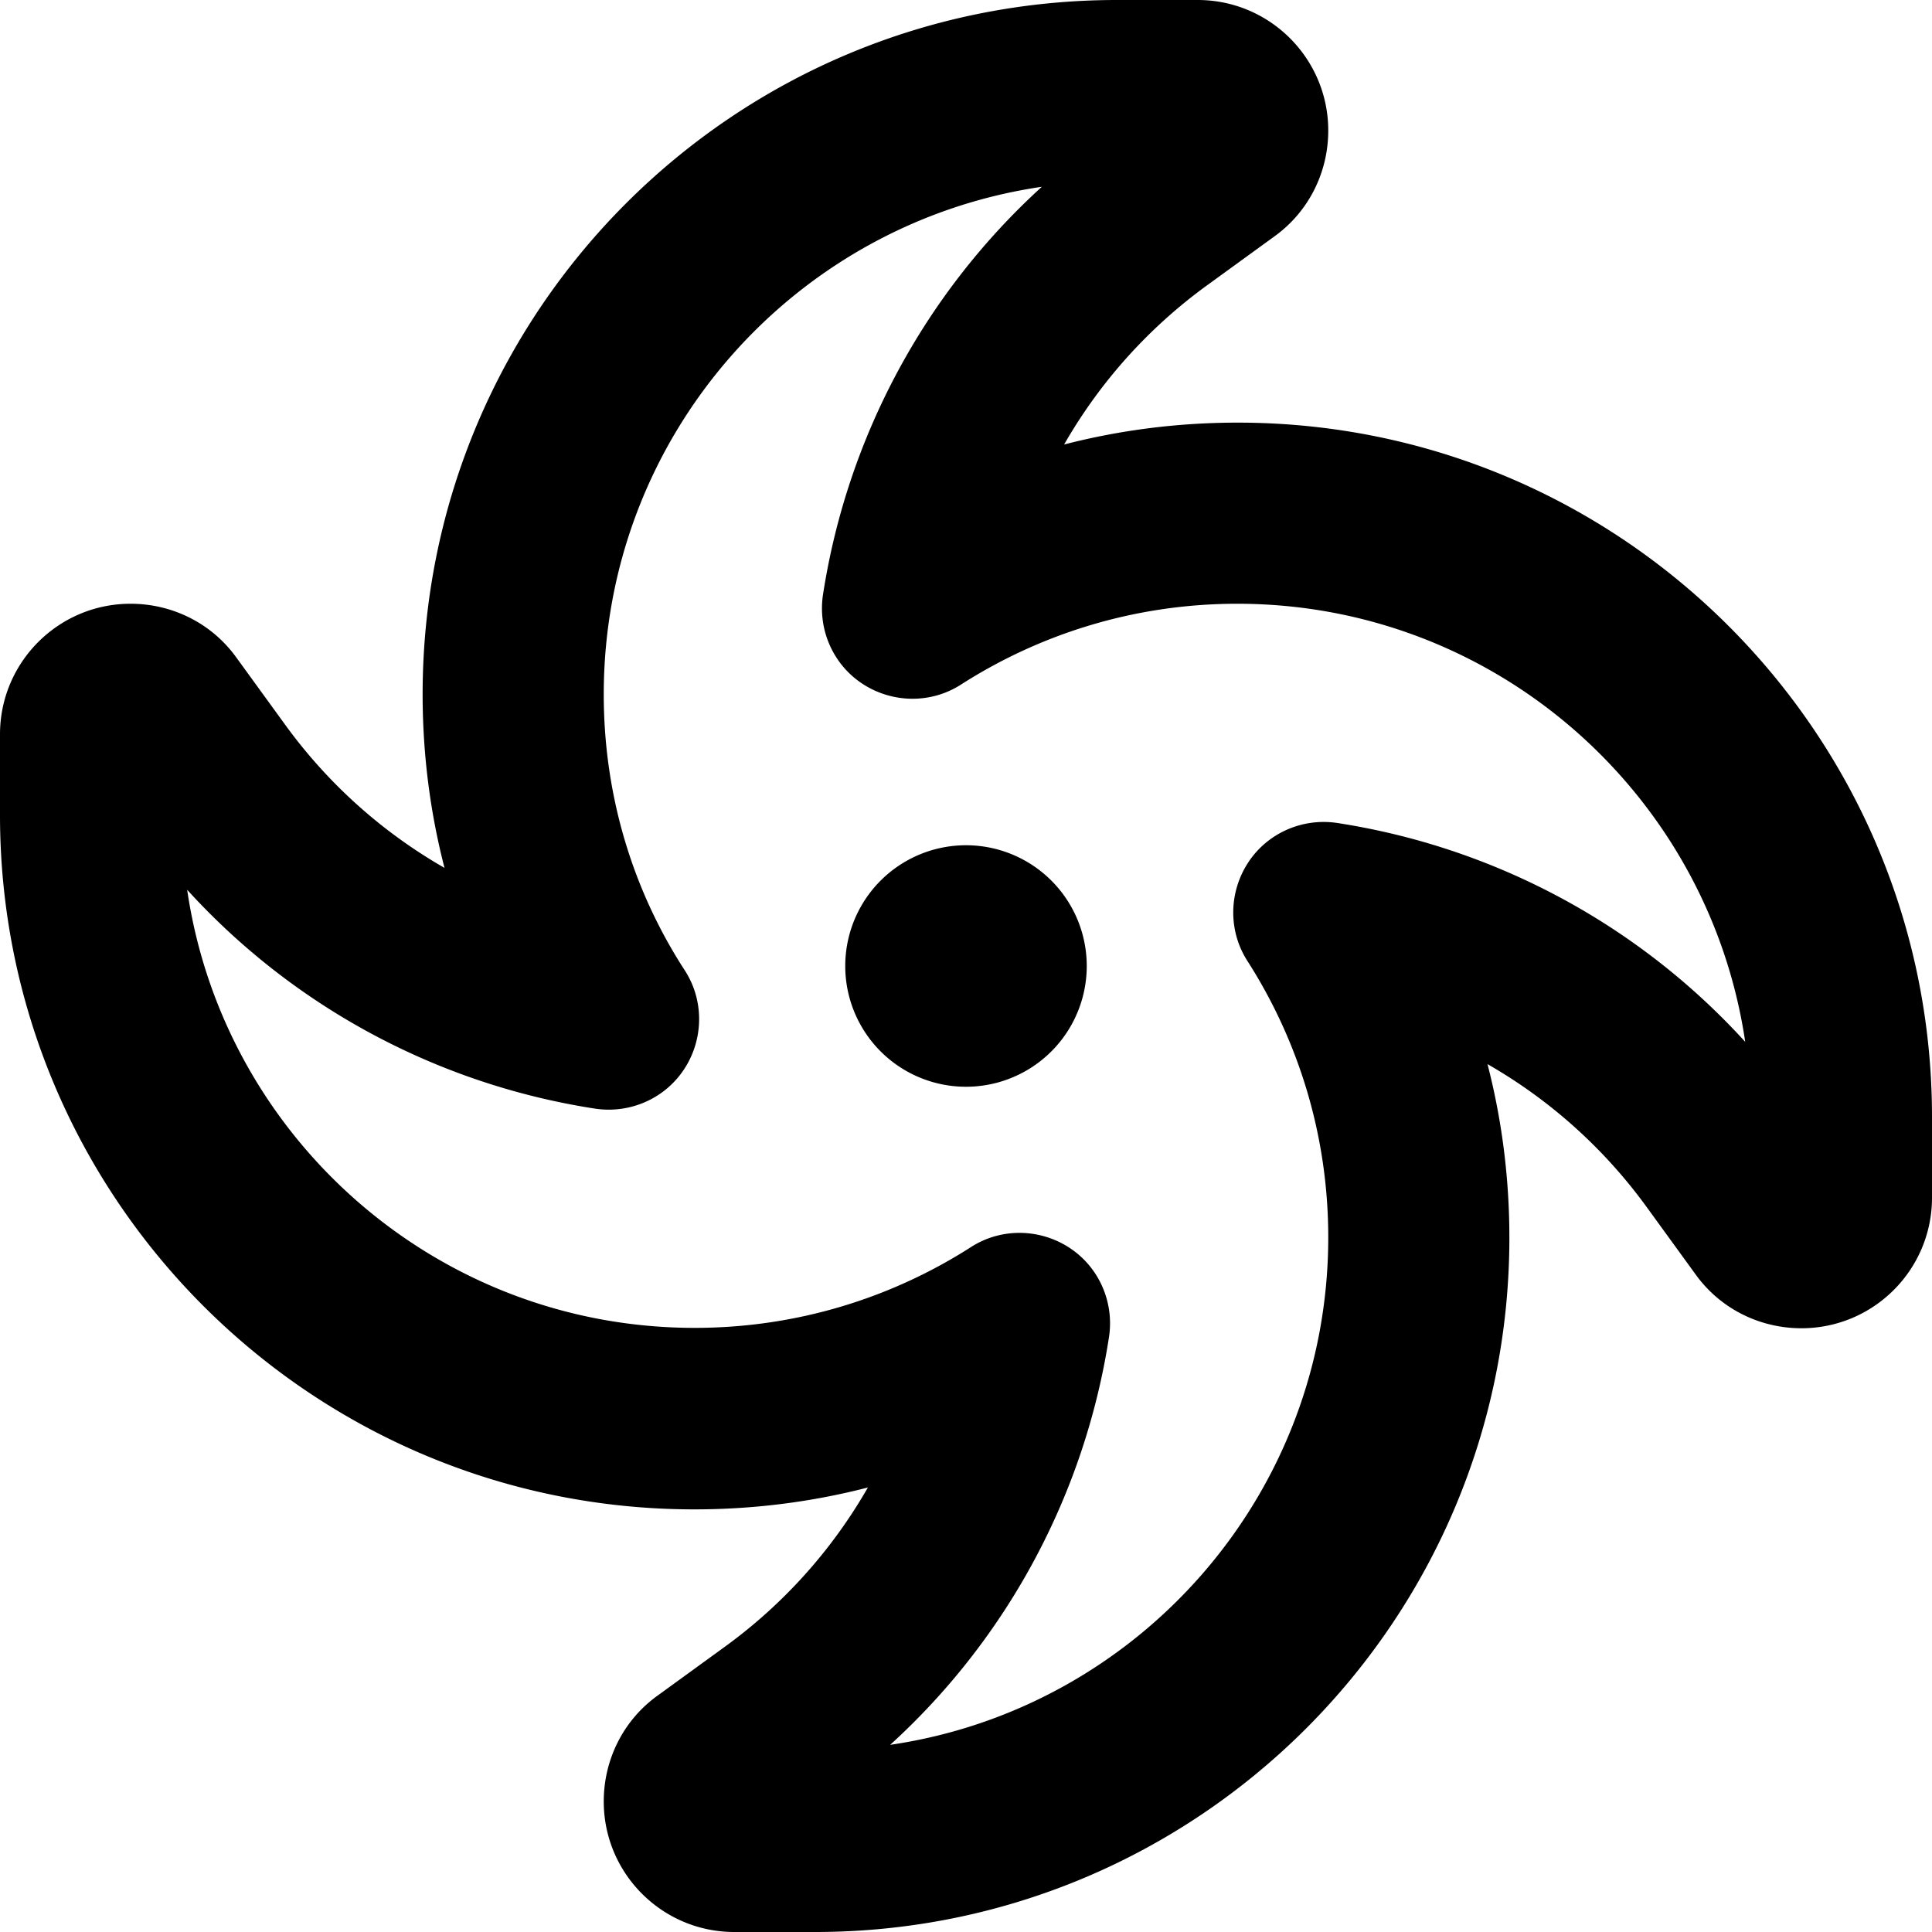 <svg xmlns="http://www.w3.org/2000/svg" viewBox="0 0 512 512"><!--! Font Awesome Pro 7.0.0 by @fontawesome - https://fontawesome.com License - https://fontawesome.com/license (Commercial License) Copyright 2025 Fonticons, Inc. --><path fill="currentColor" d="M160 184c0-68.3 50.4-124.9 116.1-134.5-31.2 28.4-51.6 66.6-58 108.1-1.4 9.3 2.7 18.6 10.6 23.7s18.1 5.2 26 .1c21.1-13.5 46.2-21.4 73.2-21.4 68.3 0 124.9 50.4 134.6 116.1-28.4-31.2-66.6-51.6-108.1-58-9.3-1.4-18.6 2.7-23.7 10.6s-5.2 18.1-.1 26c13.5 21.1 21.4 46.2 21.4 73.2 0 68.3-50.4 124.9-116.1 134.5 31.2-28.4 51.6-66.6 58-108.1 1.4-9.3-2.7-18.6-10.6-23.7s-18.1-5.2-26-.1c-21.1 13.5-46.2 21.4-73.2 21.4-68.3 0-124.9-50.4-134.5-116.1 28.4 31.2 66.6 51.6 108.1 58 9.3 1.4 18.6-2.7 23.7-10.6s5.2-18.1 .1-26C167.8 236.1 160 211 160 184zM296 0c-101.6 0-184 82.4-184 184 0 15.9 2 31.3 5.8 46-16.4-9.4-30.8-22.2-42.2-37.9l-13-17.9c-6.5-9-16.9-14.2-28-14.2-19.1 0-34.6 15.5-34.6 34.6L0 216c0 101.6 82.4 184 184 184 15.9 0 31.3-2 46-5.8-9.4 16.4-22.2 30.8-37.9 42.2l-17.9 13c-9 6.5-14.2 16.9-14.2 28 0 19.1 15.5 34.6 34.6 34.6l21.4 0c101.6 0 184-82.4 184-184 0-15.9-2-31.3-5.8-46 16.4 9.4 30.8 22.2 42.2 37.9l13 17.9c6.5 9 16.9 14.2 28 14.2 19.1 0 34.6-15.5 34.6-34.6l0-21.4c0-101.6-82.4-184-184-184-15.9 0-31.3 2-46 5.8 9.4-16.4 22.2-30.8 37.9-42.2l17.9-13 0 0c9-6.5 14.2-16.9 14.2-28 0-19.1-15.5-34.6-34.6-34.6L296 0zM256 288a32 32 0 1 0 0-64 32 32 0 1 0 0 64z"/></svg>